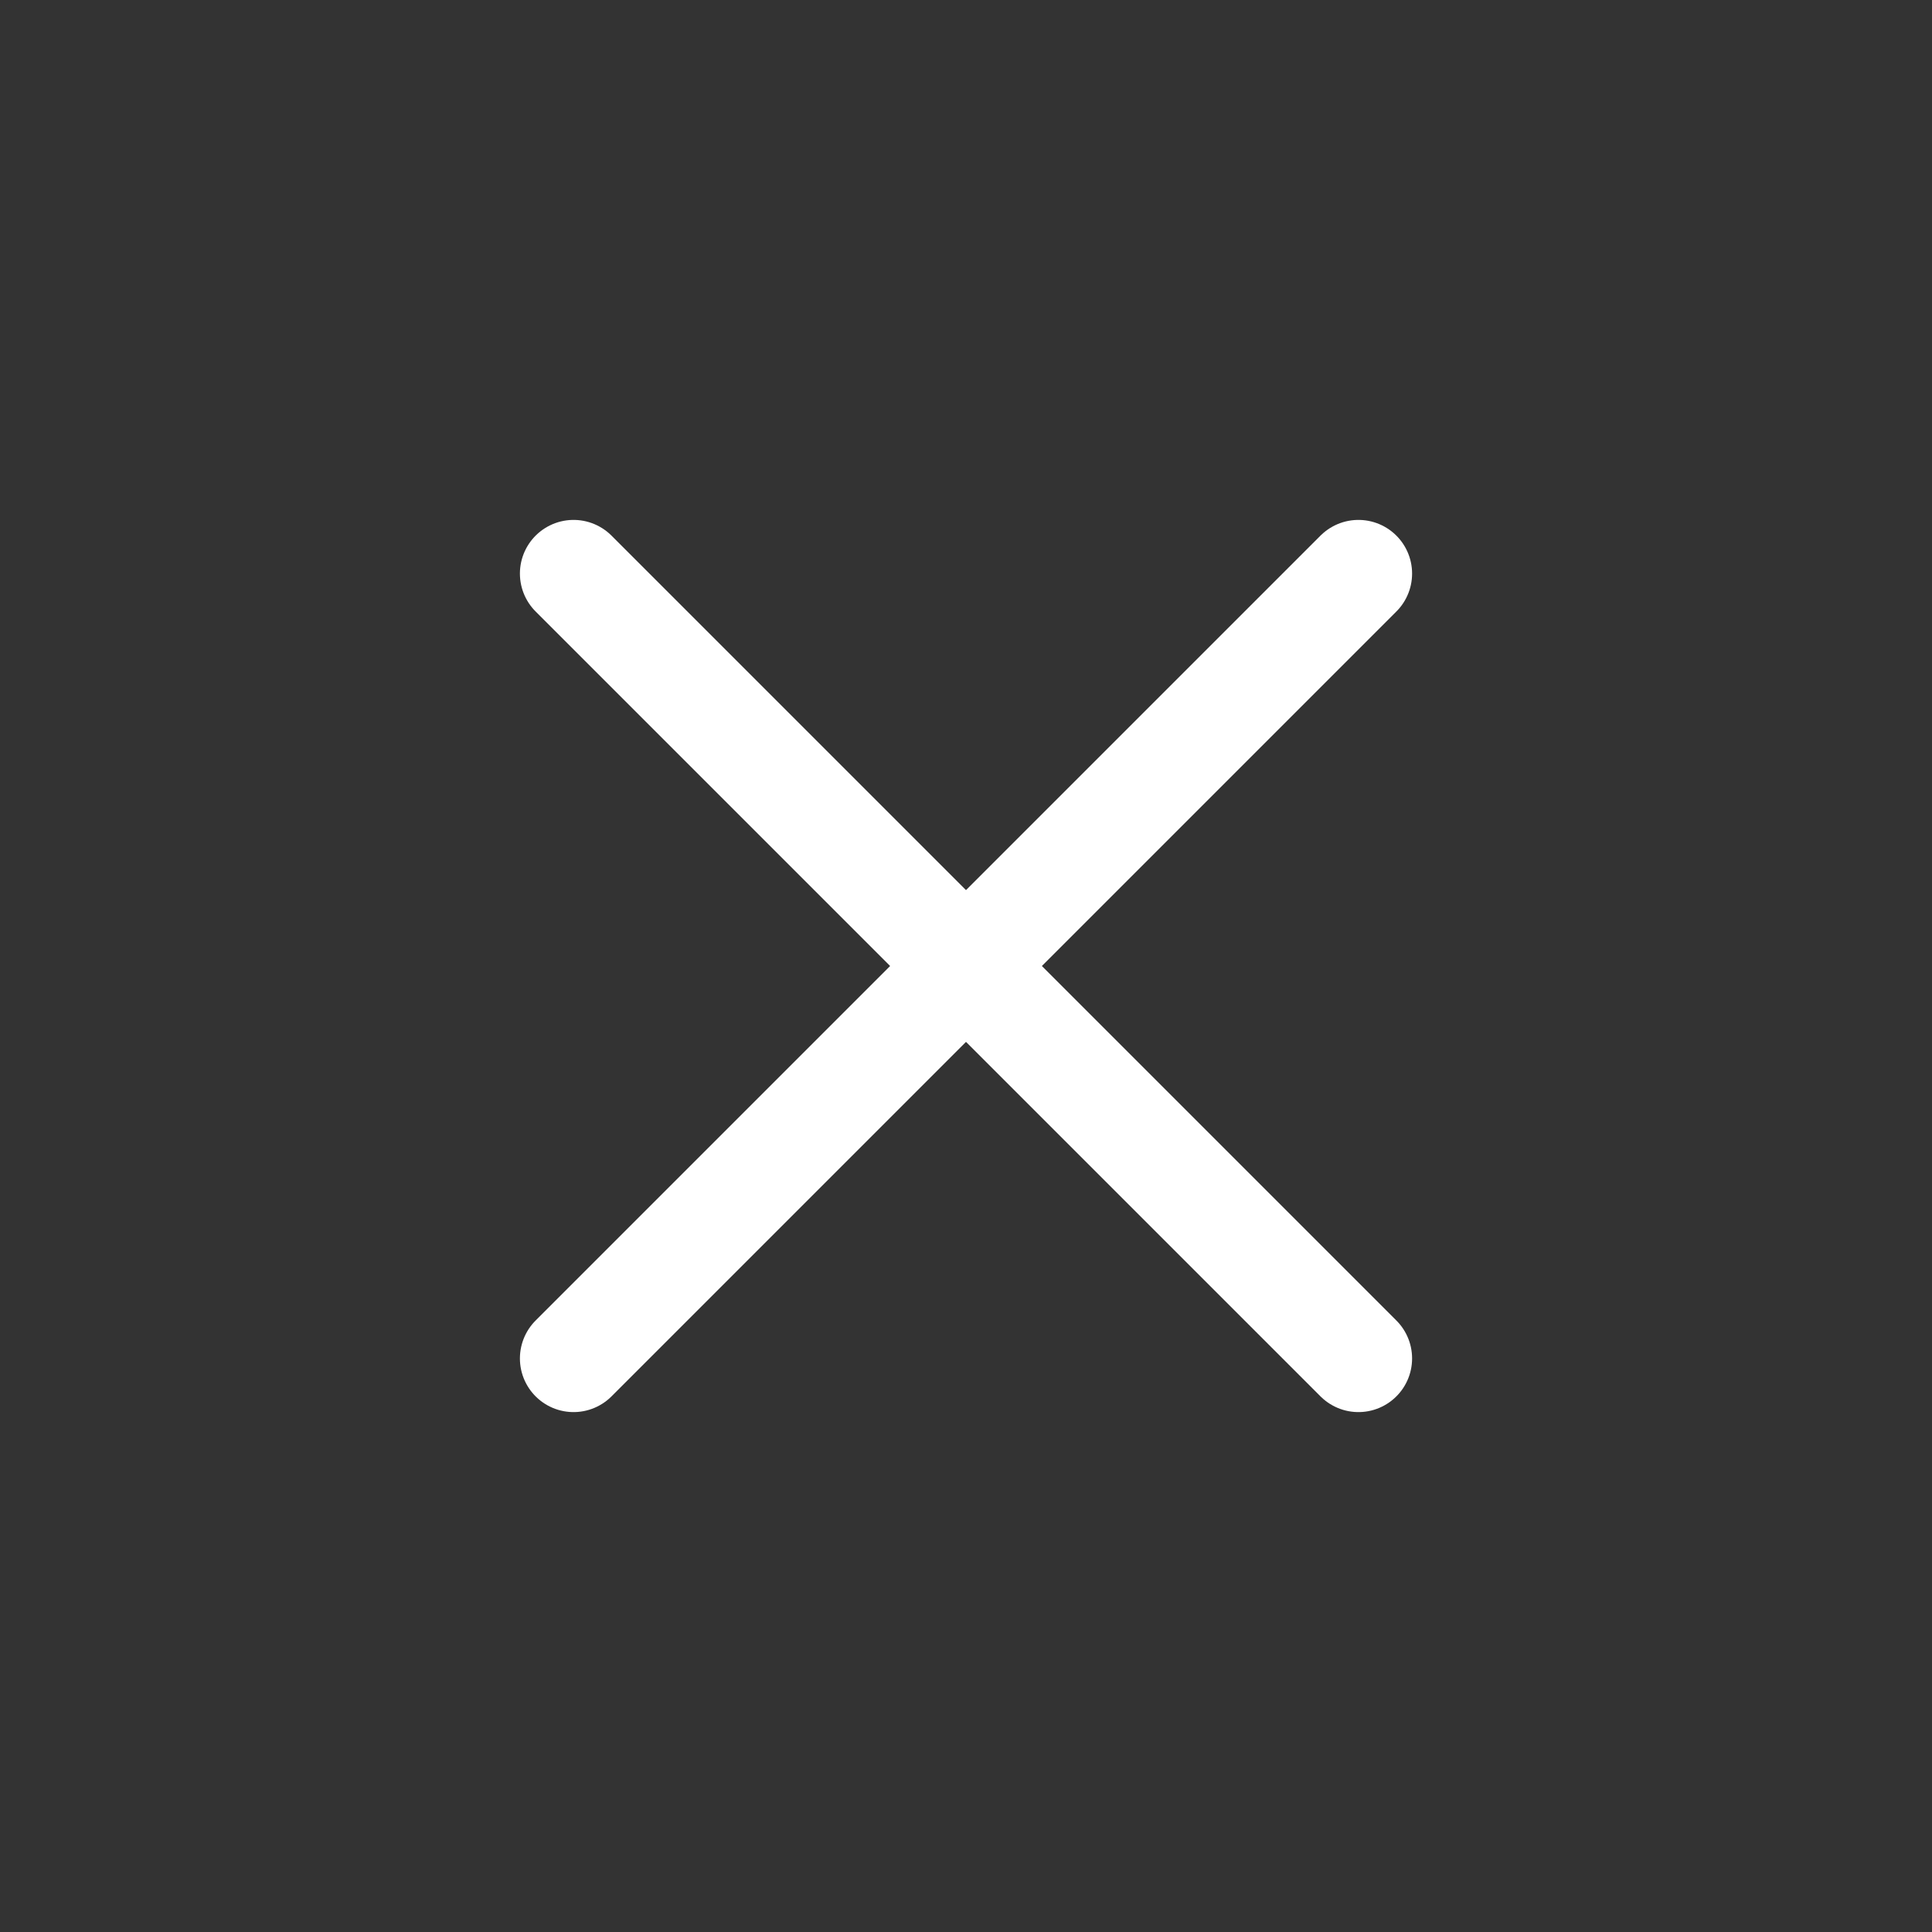 <svg width="24" height="24" viewBox="0 0 24 24" fill="none" xmlns="http://www.w3.org/2000/svg">
<rect x="0" y="0" width="24" height="24" fill="#333333" stroke="none"/>
<path d="M16.875 7.125L7.125 16.875M7.125 7.125L16.875 16.875" stroke="white" stroke-width="1.333" stroke-linecap="round" stroke-linejoin="round"/>
</svg>
